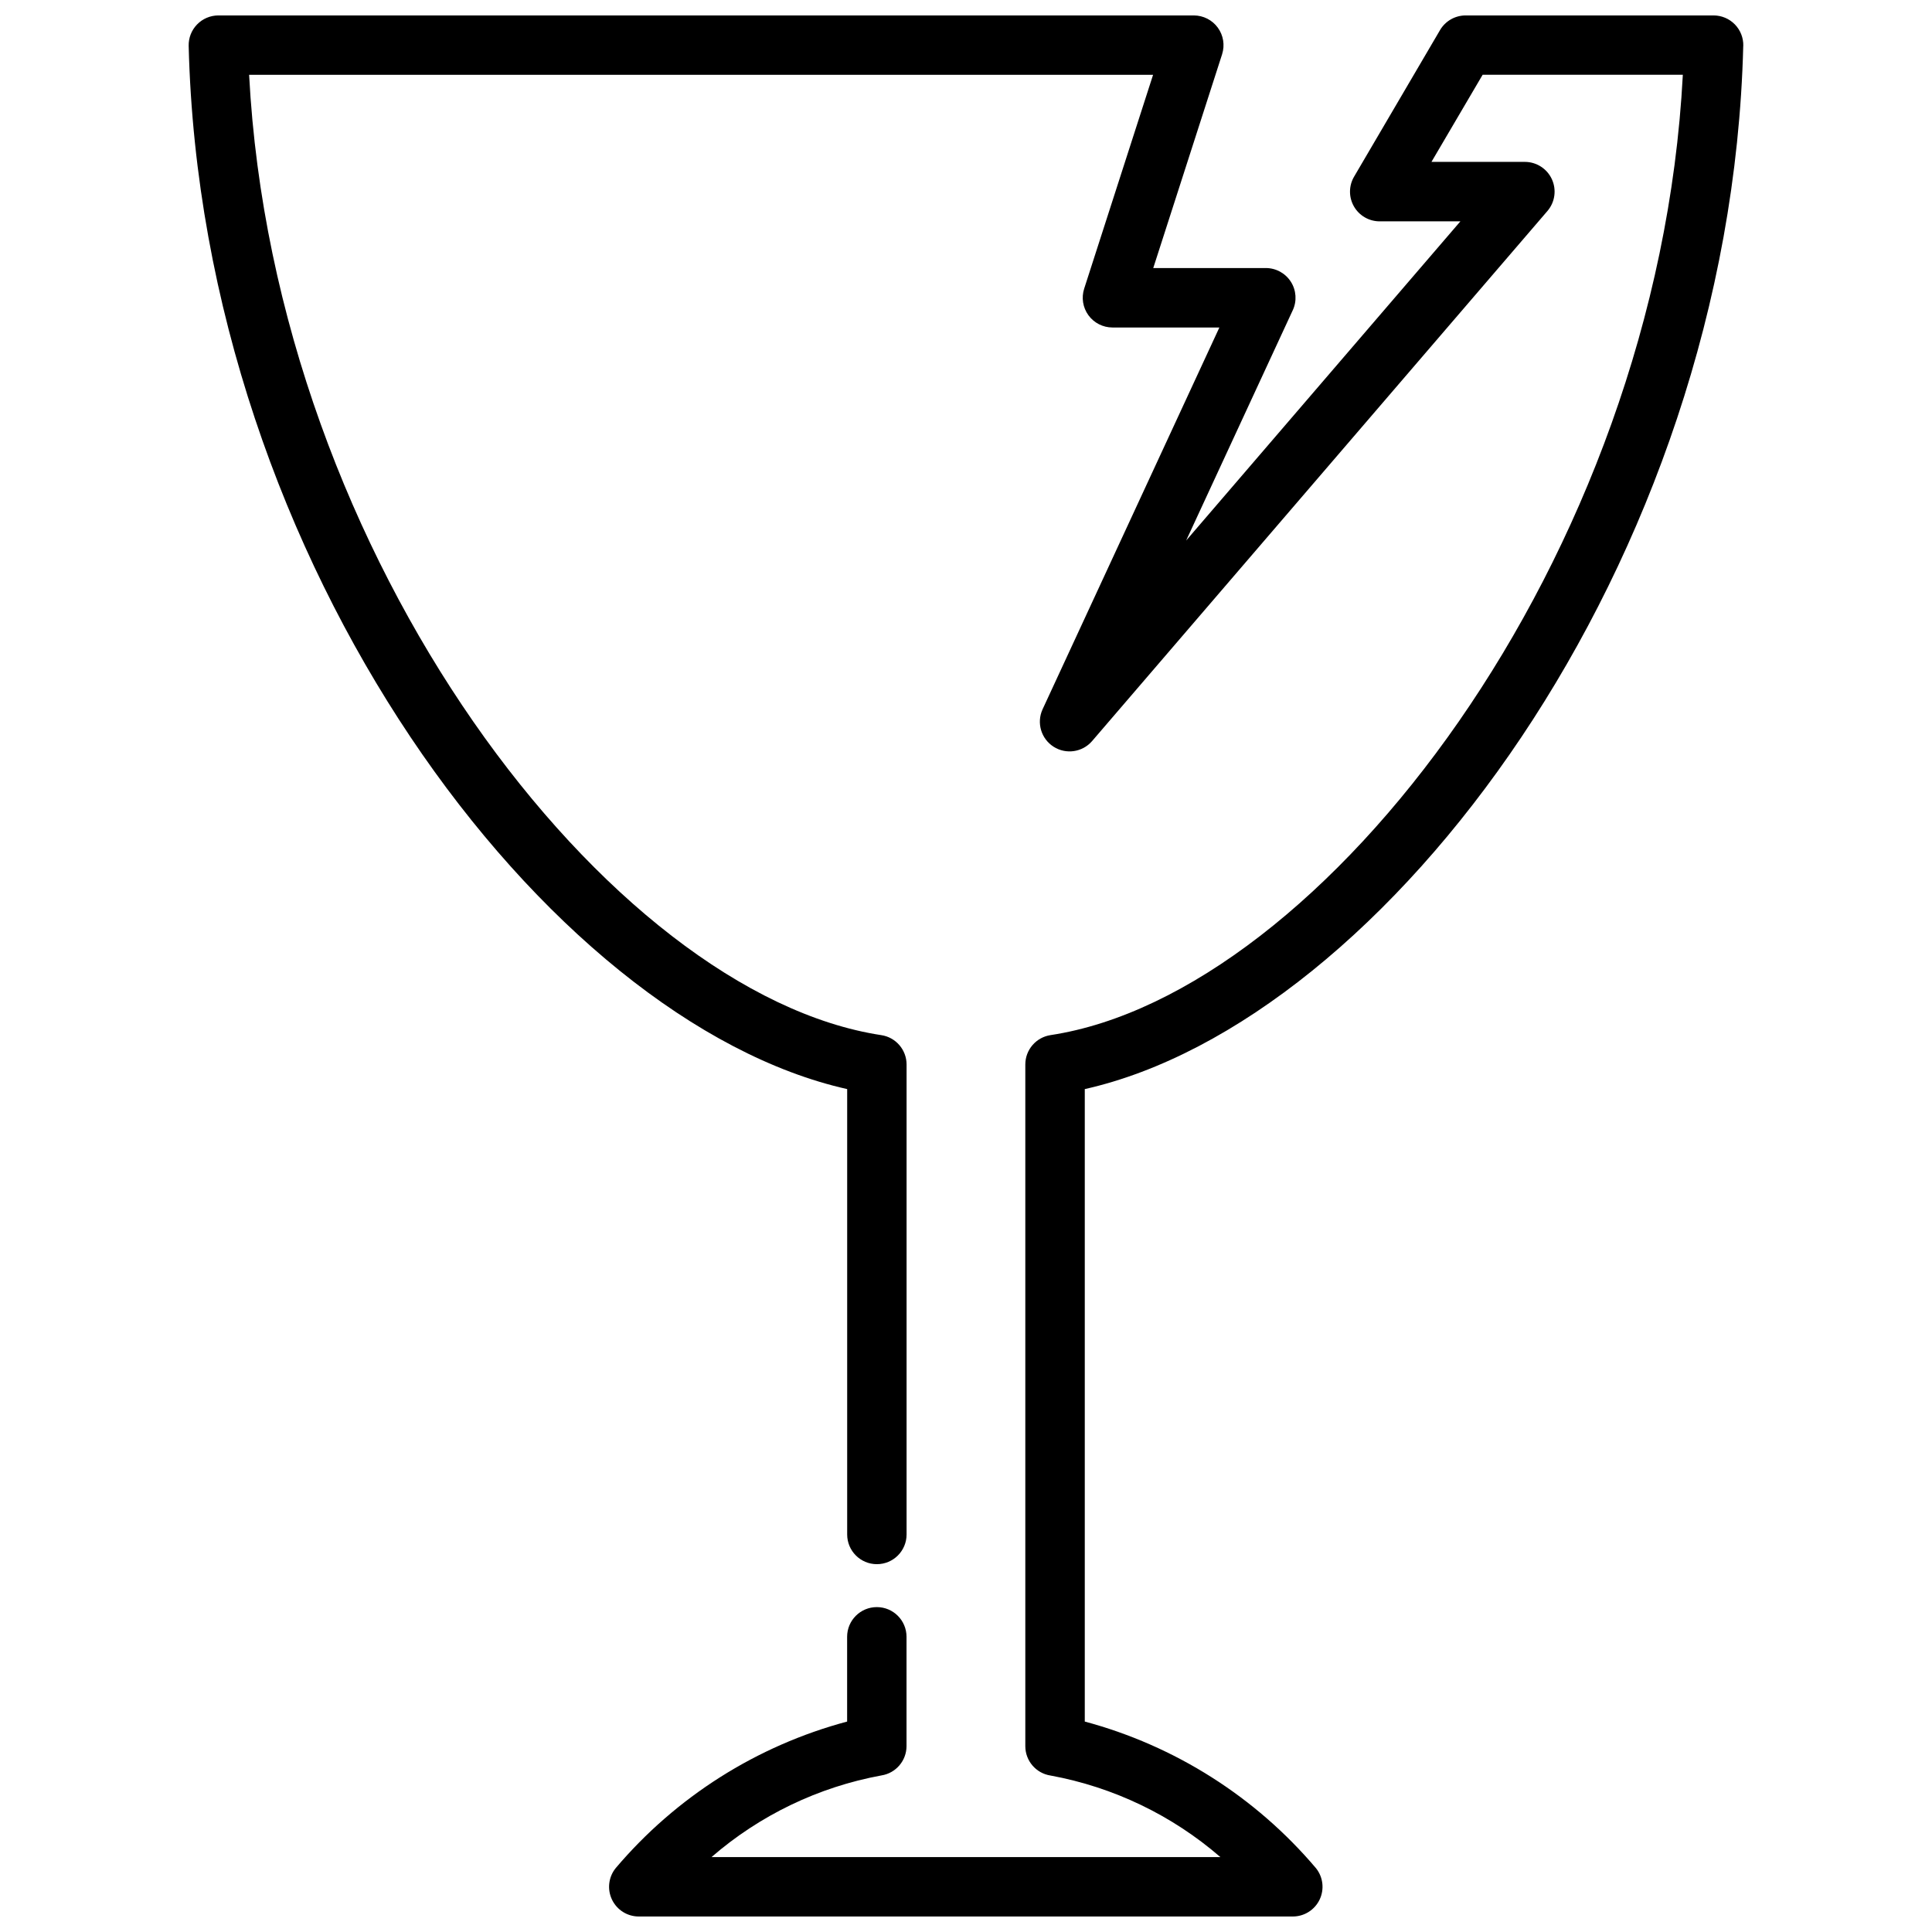 <?xml version="1.0" encoding="UTF-8"?>
<!-- Uploaded to: SVG Repo, www.svgrepo.com, Generator: SVG Repo Mixer Tools -->
<svg width="800px" height="800px" version="1.1" viewBox="144 144 512 512" xmlns="http://www.w3.org/2000/svg">
 <defs>
  <clipPath id="a">
   <path d="m194 148.09h412v503.81h-412z"/>
  </clipPath>
 </defs>
 <g clip-path="url(#a)">
  <path d="m605.99 156.16c0.051-2.121-0.754-4.172-2.234-5.691-1.484-1.52-3.516-2.375-5.637-2.379h-65.715c-2.789 0.004-5.367 1.48-6.781 3.883l-22.766 38.824c-1.438 2.434-1.457 5.449-0.055 7.902 1.402 2.453 4.012 3.965 6.836 3.961h21.379l-72.676 84.586 28.254-61.035h0.004c1.129-2.438 0.934-5.281-0.512-7.547-1.449-2.262-3.949-3.633-6.637-3.629h-29.828l18.254-56.68h-0.004c0.762-2.394 0.332-5.004-1.145-7.031-1.48-2.027-3.84-3.227-6.348-3.234h-258.51c-2.121 0.004-4.152 0.859-5.633 2.379-1.484 1.52-2.289 3.57-2.238 5.691 3.422 137.58 95.113 258.63 174.51 276.46v118.03c0 4.348 3.523 7.871 7.871 7.871 4.348 0 7.871-3.523 7.871-7.871v-124.55c-0.004-3.891-2.848-7.195-6.695-7.777-71.773-10.906-160.77-125.89-167.54-254.5h239.56l-18.262 56.68c-0.77 2.394-0.348 5.012 1.133 7.047 1.484 2.031 3.844 3.234 6.359 3.238h28.34l-46.875 101.23c-1.605 3.562-0.355 7.762 2.934 9.867 3.289 2.106 7.625 1.48 10.188-1.469l120.7-140.51c1.996-2.336 2.453-5.621 1.168-8.414-1.285-2.793-4.074-4.586-7.152-4.59h-24.758l13.562-23.09h53.055c-6.738 128.61-95.734 243.59-167.55 254.5-3.848 0.582-6.695 3.887-6.699 7.777v180.67c0.004 3.887 2.844 7.191 6.688 7.777 16.664 3.059 32.203 10.52 45.008 21.613h-134.86c12.809-11.109 28.363-18.586 45.039-21.645 3.816-0.602 6.629-3.883 6.644-7.746v-28.988c0-4.348-3.523-7.871-7.871-7.871-4.348 0-7.871 3.523-7.871 7.871v22.461c-23.922 6.394-45.32 19.945-61.328 38.836-1.922 2.367-2.297 5.633-0.973 8.375 1.324 2.746 4.117 4.481 7.164 4.449h173.25c3.027 0 5.781-1.734 7.094-4.457 1.312-2.727 0.945-5.961-0.941-8.328-15.992-18.898-37.375-32.461-61.285-38.875v-167.61c79.391-17.832 171.08-138.88 174.5-276.46z"/>
 </g>
</svg>